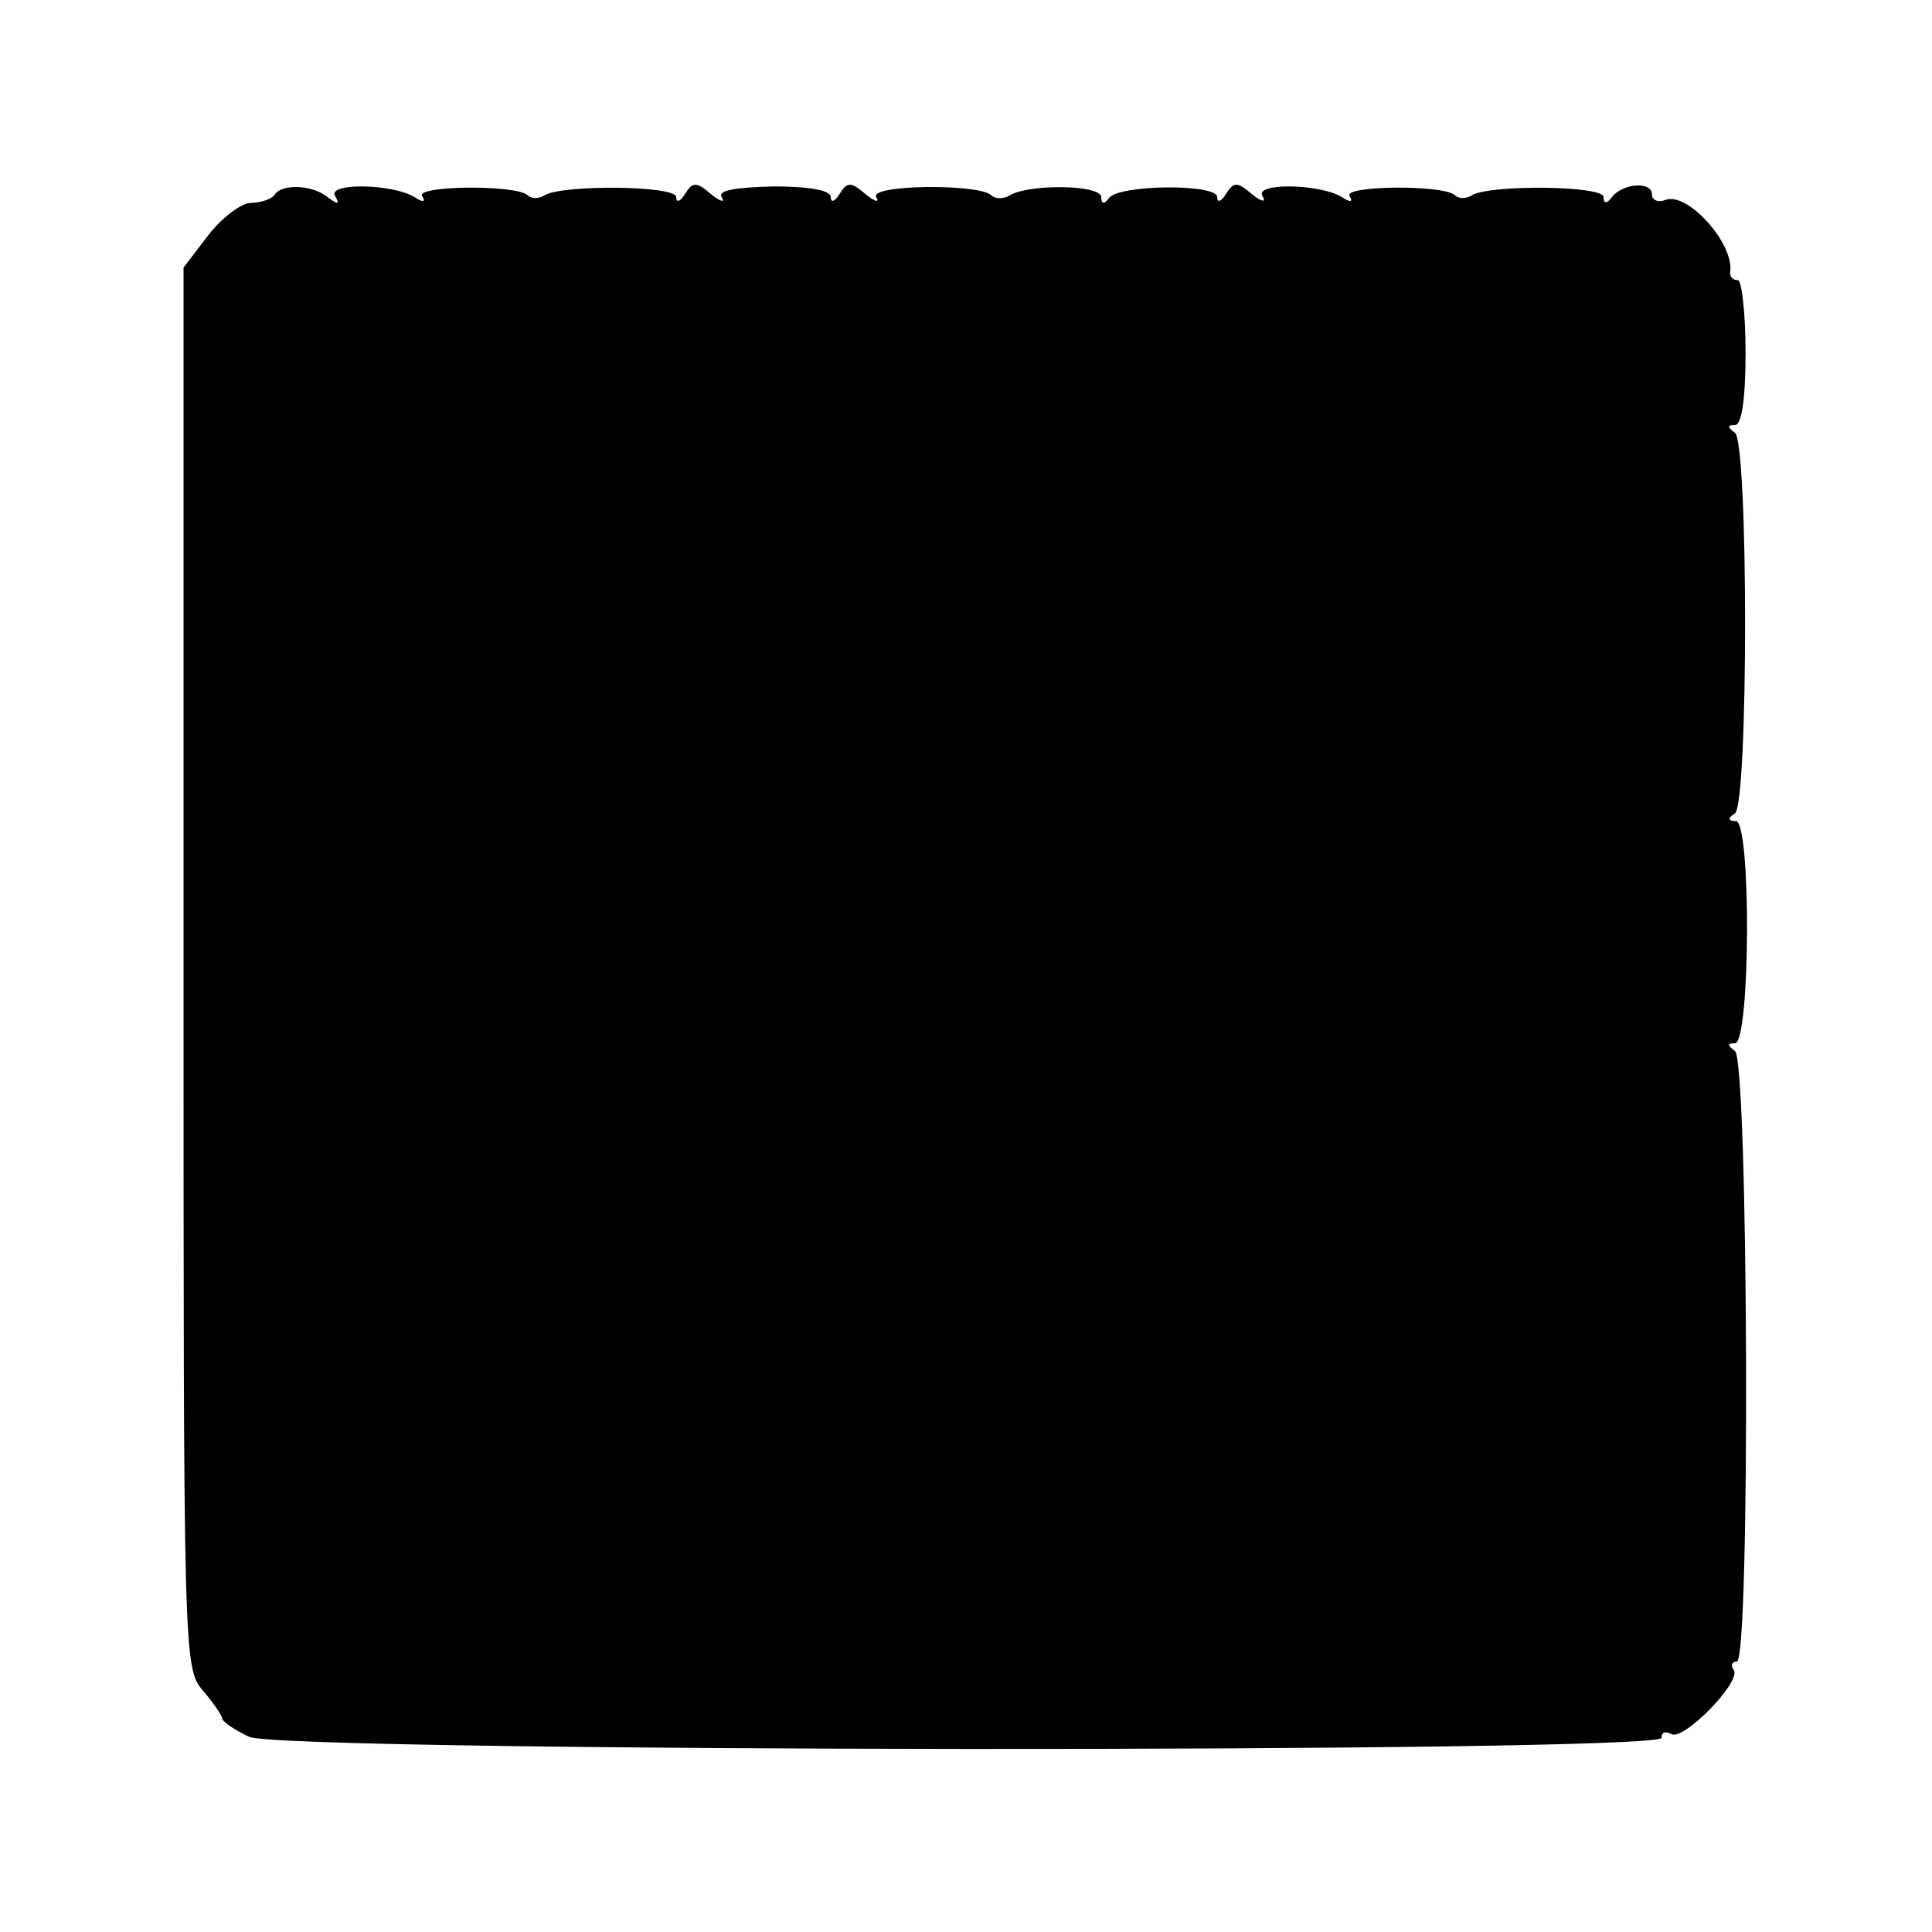 <?xml version="1.0" standalone="no"?>
<!DOCTYPE svg PUBLIC "-//W3C//DTD SVG 20010904//EN"
 "http://www.w3.org/TR/2001/REC-SVG-20010904/DTD/svg10.dtd">
<svg version="1.0" xmlns="http://www.w3.org/2000/svg"
 width="200pt" height="200pt" viewBox="0 0 200 200"
 preserveAspectRatio="xMidYMid meet">
<g transform="translate(0,200) scale(0.1,-0.1)"
fill="#000000" stroke="none">
<path d="M284 1798 c-3 -4 -14 -8 -24 -8 -10 0 -30 -15 -44 -33 l-26 -34 0
-725 c0 -711 0 -725 20 -748 11 -13 20 -26 20 -29 0 -3 13 -12 28 -19 37 -16
1462 -17 1462 -1 0 6 4 7 10 4 12 -8 72 53 65 66 -4 5 -2 9 3 9 14 0 12 623
-2 632 -8 6 -8 8 0 8 16 0 17 230 1 230 -8 0 -9 3 -1 8 14 10 14 384 0 394 -8
6 -8 8 0 8 7 0 11 27 11 75 0 41 -4 75 -8 75 -5 0 -8 3 -8 8 5 29 -44 84 -67
75 -8 -3 -14 0 -14 6 0 14 -32 11 -42 -4 -5 -6 -8 -6 -8 1 0 12 -117 13 -136
2 -6 -4 -14 -4 -18 0 -12 11 -116 10 -109 -1 4 -6 1 -7 -8 -1 -23 14 -91 15
-82 1 4 -7 -1 -6 -11 2 -15 13 -19 13 -27 0 -5 -8 -9 -9 -9 -3 0 14 -102 13
-112 -1 -5 -7 -8 -6 -8 1 0 13 -77 14 -96 1 -6 -3 -14 -3 -18 1 -13 12 -126
11 -119 -2 4 -6 -1 -5 -11 3 -15 13 -19 13 -27 0 -5 -8 -9 -9 -9 -3 0 7 -22
11 -59 11 -40 -1 -58 -4 -54 -11 4 -6 -1 -5 -11 3 -15 13 -19 13 -27 0 -5 -8
-9 -9 -9 -3 0 12 -117 13 -136 2 -6 -4 -14 -4 -18 0 -12 11 -116 10 -109 -1 4
-6 1 -7 -8 -1 -23 14 -91 15 -82 1 5 -9 3 -9 -8 -1 -16 13 -48 14 -55 2z"/>
</g>
</svg>
